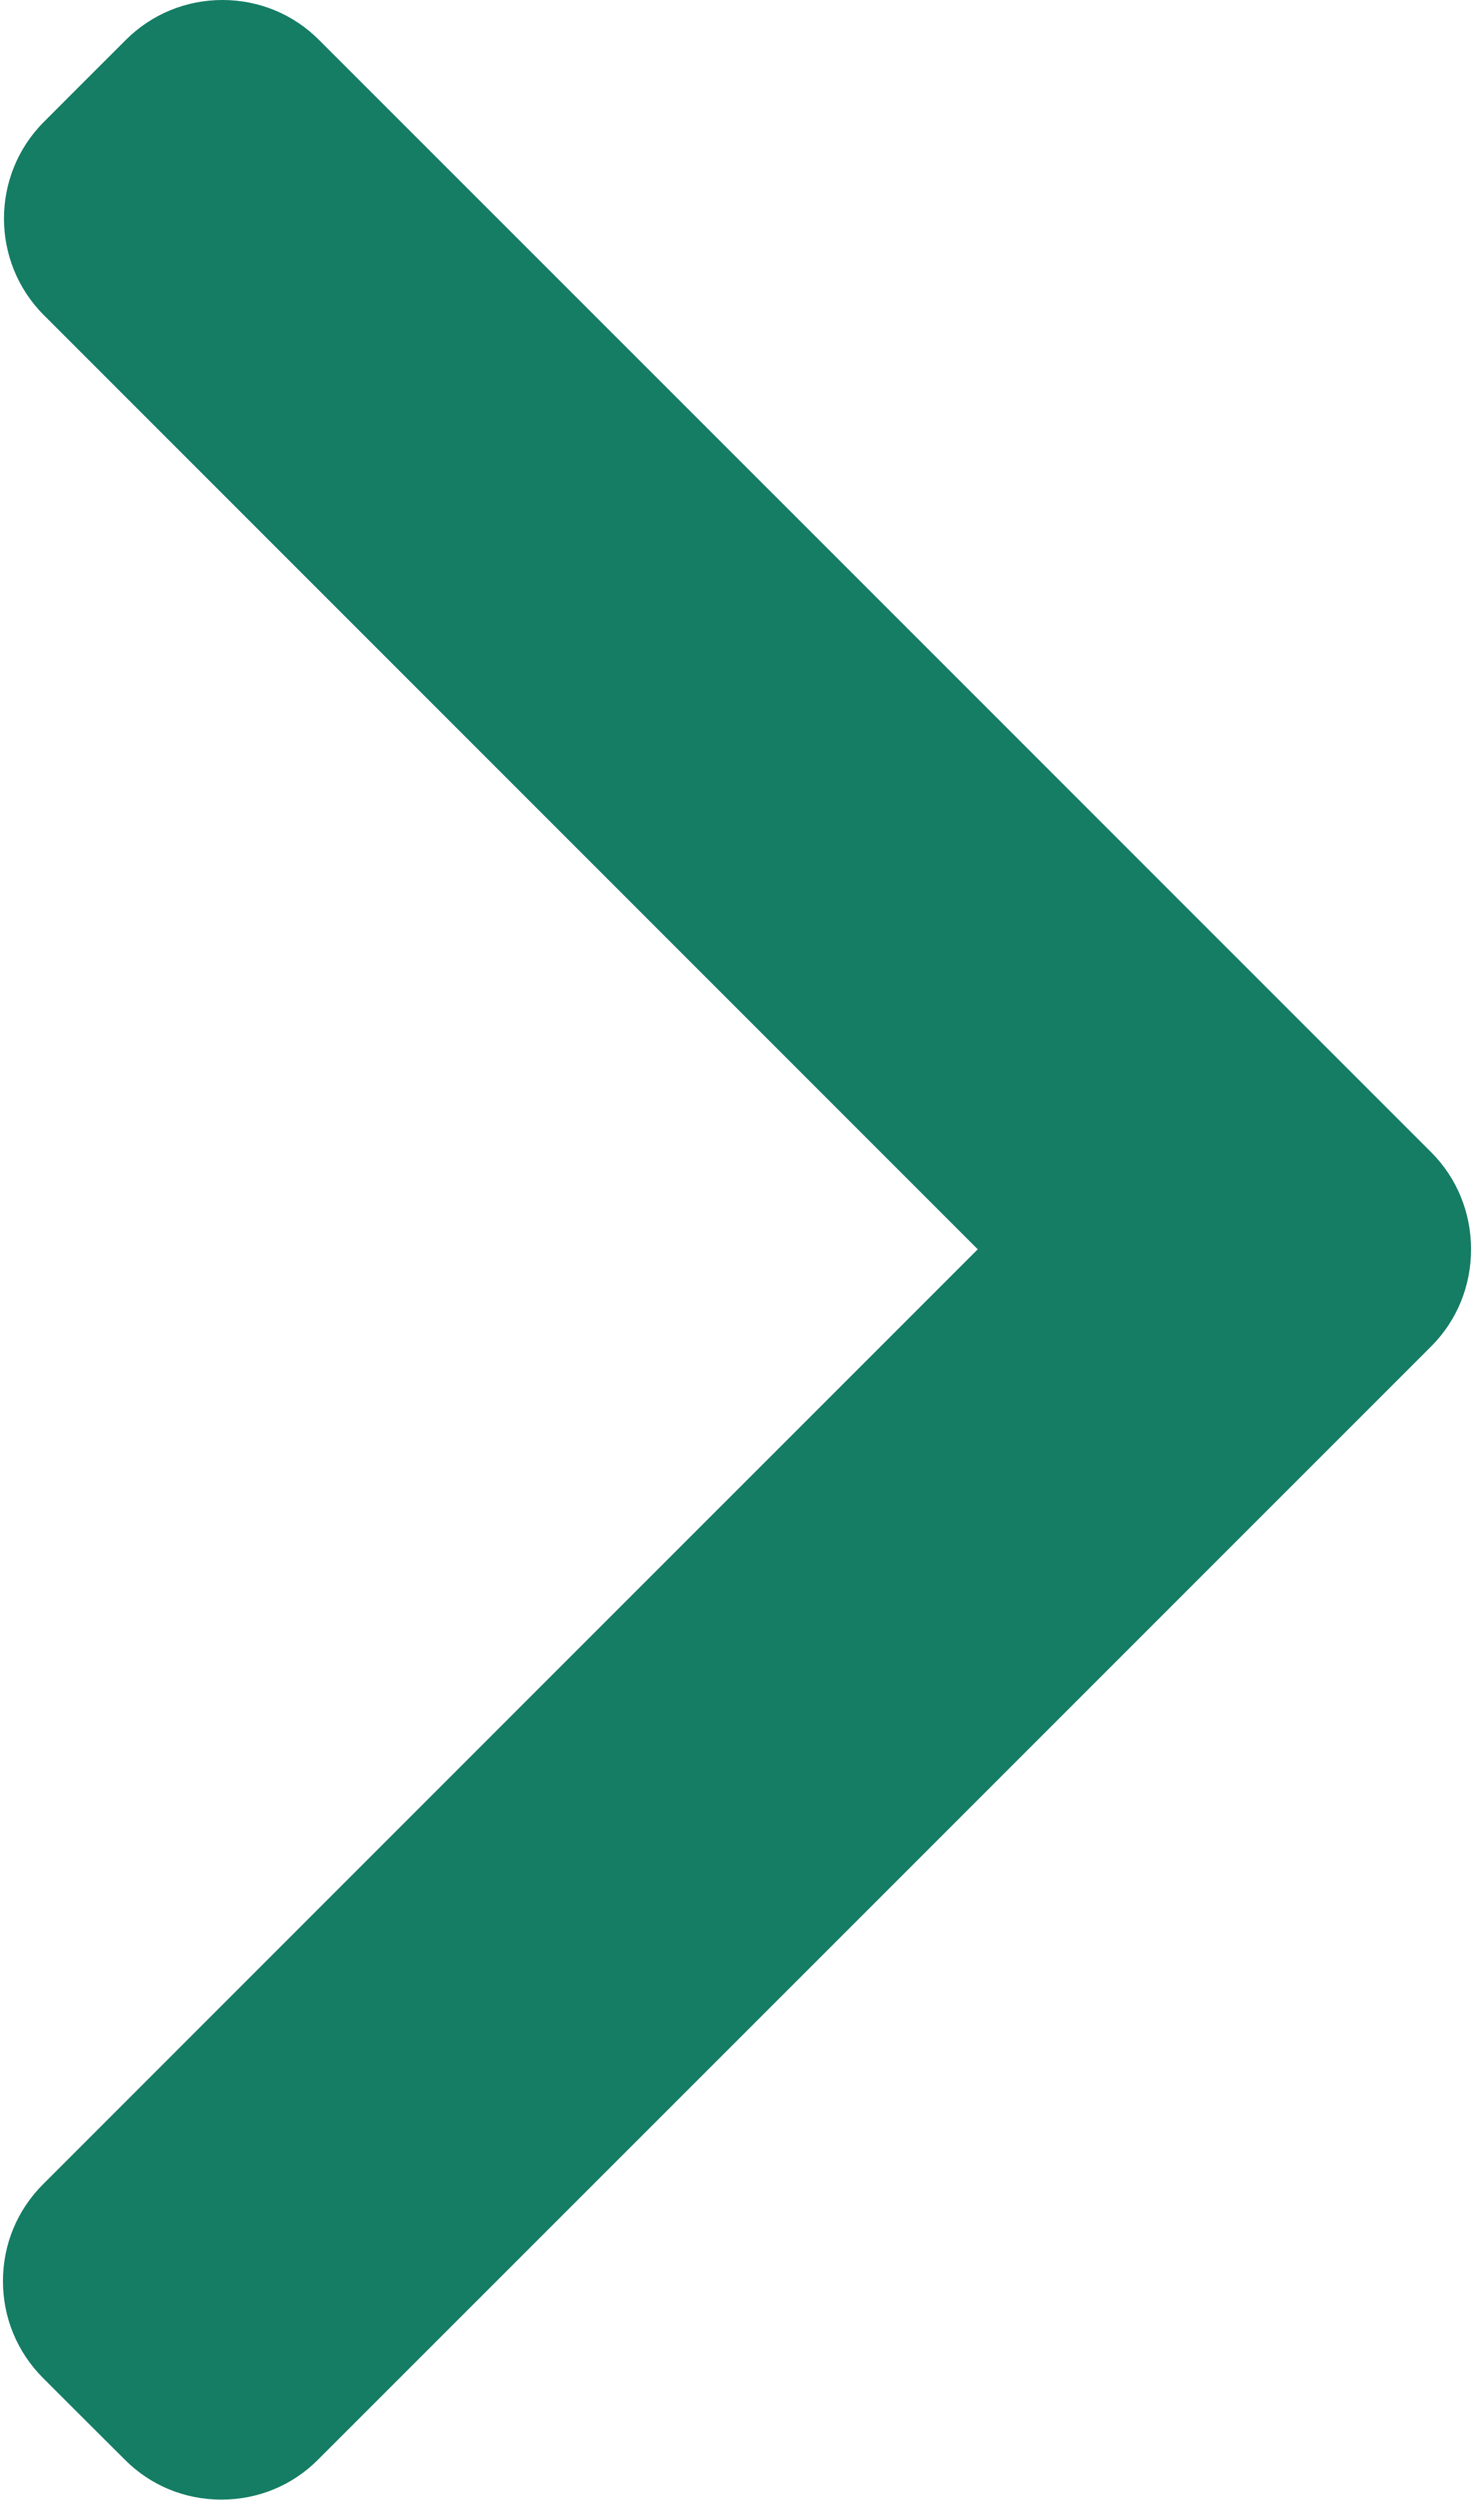 <?xml version="1.0" encoding="UTF-8"?> <svg xmlns="http://www.w3.org/2000/svg" viewBox="0 0 9.00 15.26" data-guides="{&quot;vertical&quot;:[],&quot;horizontal&quot;:[]}"><defs></defs><path fill="#147d64" stroke="none" fill-opacity="1" stroke-width="1" stroke-opacity="1" alignment-baseline="baseline" baseline-shift="baseline" id="tSvge3a8fcfb48" title="Path 3" d="M8.739 7.034C6.475 4.77 4.212 2.507 1.948 0.244C1.792 0.087 1.582 0 1.358 0C1.135 0 0.925 0.087 0.768 0.244C0.601 0.41 0.435 0.577 0.268 0.744C-0.057 1.069 -0.057 1.599 0.268 1.924C2.169 3.825 4.069 5.725 5.97 7.626C4.067 9.529 2.164 11.431 0.262 13.334C0.105 13.491 0.018 13.701 0.018 13.924C0.018 14.148 0.105 14.357 0.262 14.515C0.428 14.681 0.595 14.848 0.762 15.014C0.919 15.172 1.128 15.258 1.352 15.258C1.575 15.258 1.785 15.172 1.942 15.014C4.208 12.749 6.473 10.484 8.739 8.218C8.896 8.061 8.982 7.85 8.982 7.626C8.982 7.402 8.896 7.191 8.739 7.034Z"></path></svg> 